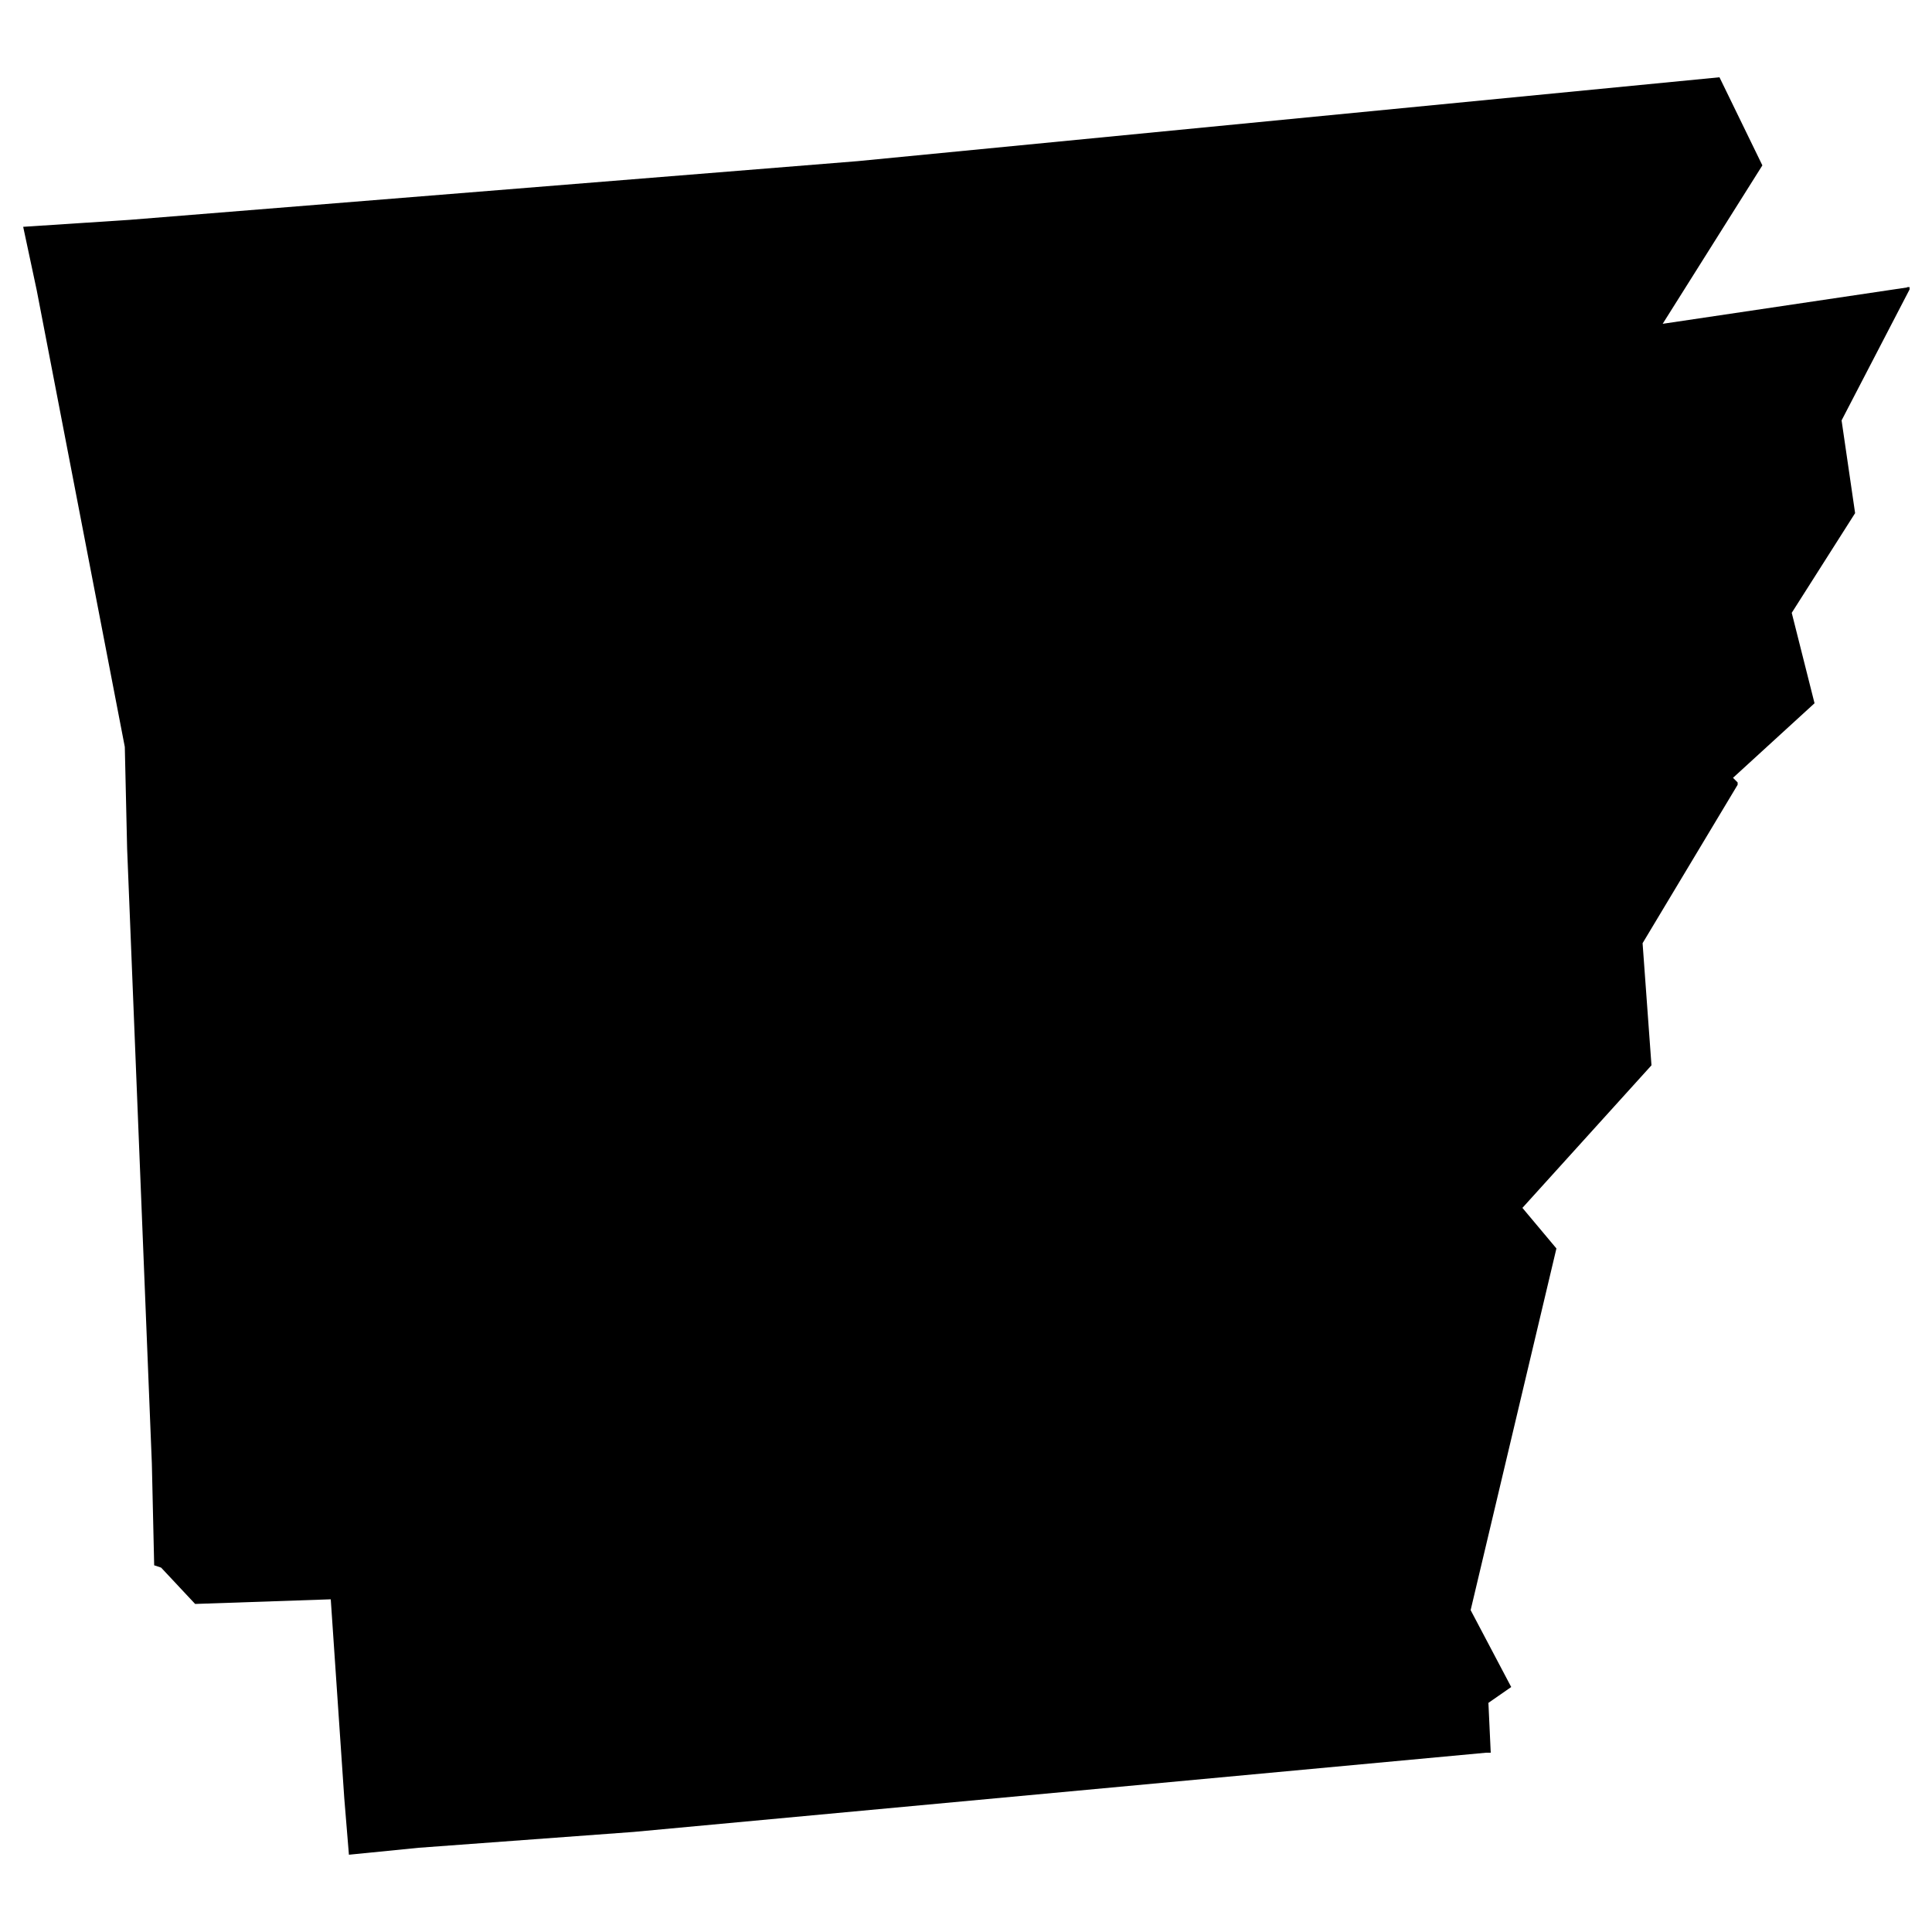 <?xml version="1.0" encoding="UTF-8"?>
<svg id="Layer_1" xmlns="http://www.w3.org/2000/svg" version="1.1" viewBox="0 0 50 50">
  <!-- Generator: Adobe Illustrator 29.6.0, SVG Export Plug-In . SVG Version: 2.1.1 Build 207)  -->
  <defs>
    <style>
      .st0 {
        fill-rule: evenodd;
      }
    </style>
  </defs>
  <path id="AR" class="st0" d="M49.35,7.44l-6.32.94,2.58-4.1-1.11-2.28-22.3,2.17L3.35,5.69l-2.75.18.35,1.64,2.28,11.82.06,2.63.64,15.92.06,2.63.18.06.88.94,3.51-.12.35,5.15.12,1.46,1.81-.18,5.56-.41,22.06-2.05h.12l-.06-1.29.59-.41-1.05-1.99,2.22-9.36-.88-1.05,3.34-3.69-.23-3.16,2.46-4.1v-.06l-.12-.12,2.11-1.93-.59-2.34,1.64-2.58-.35-2.4,1.76-3.39v-.06h-.06Z"/>
</svg>